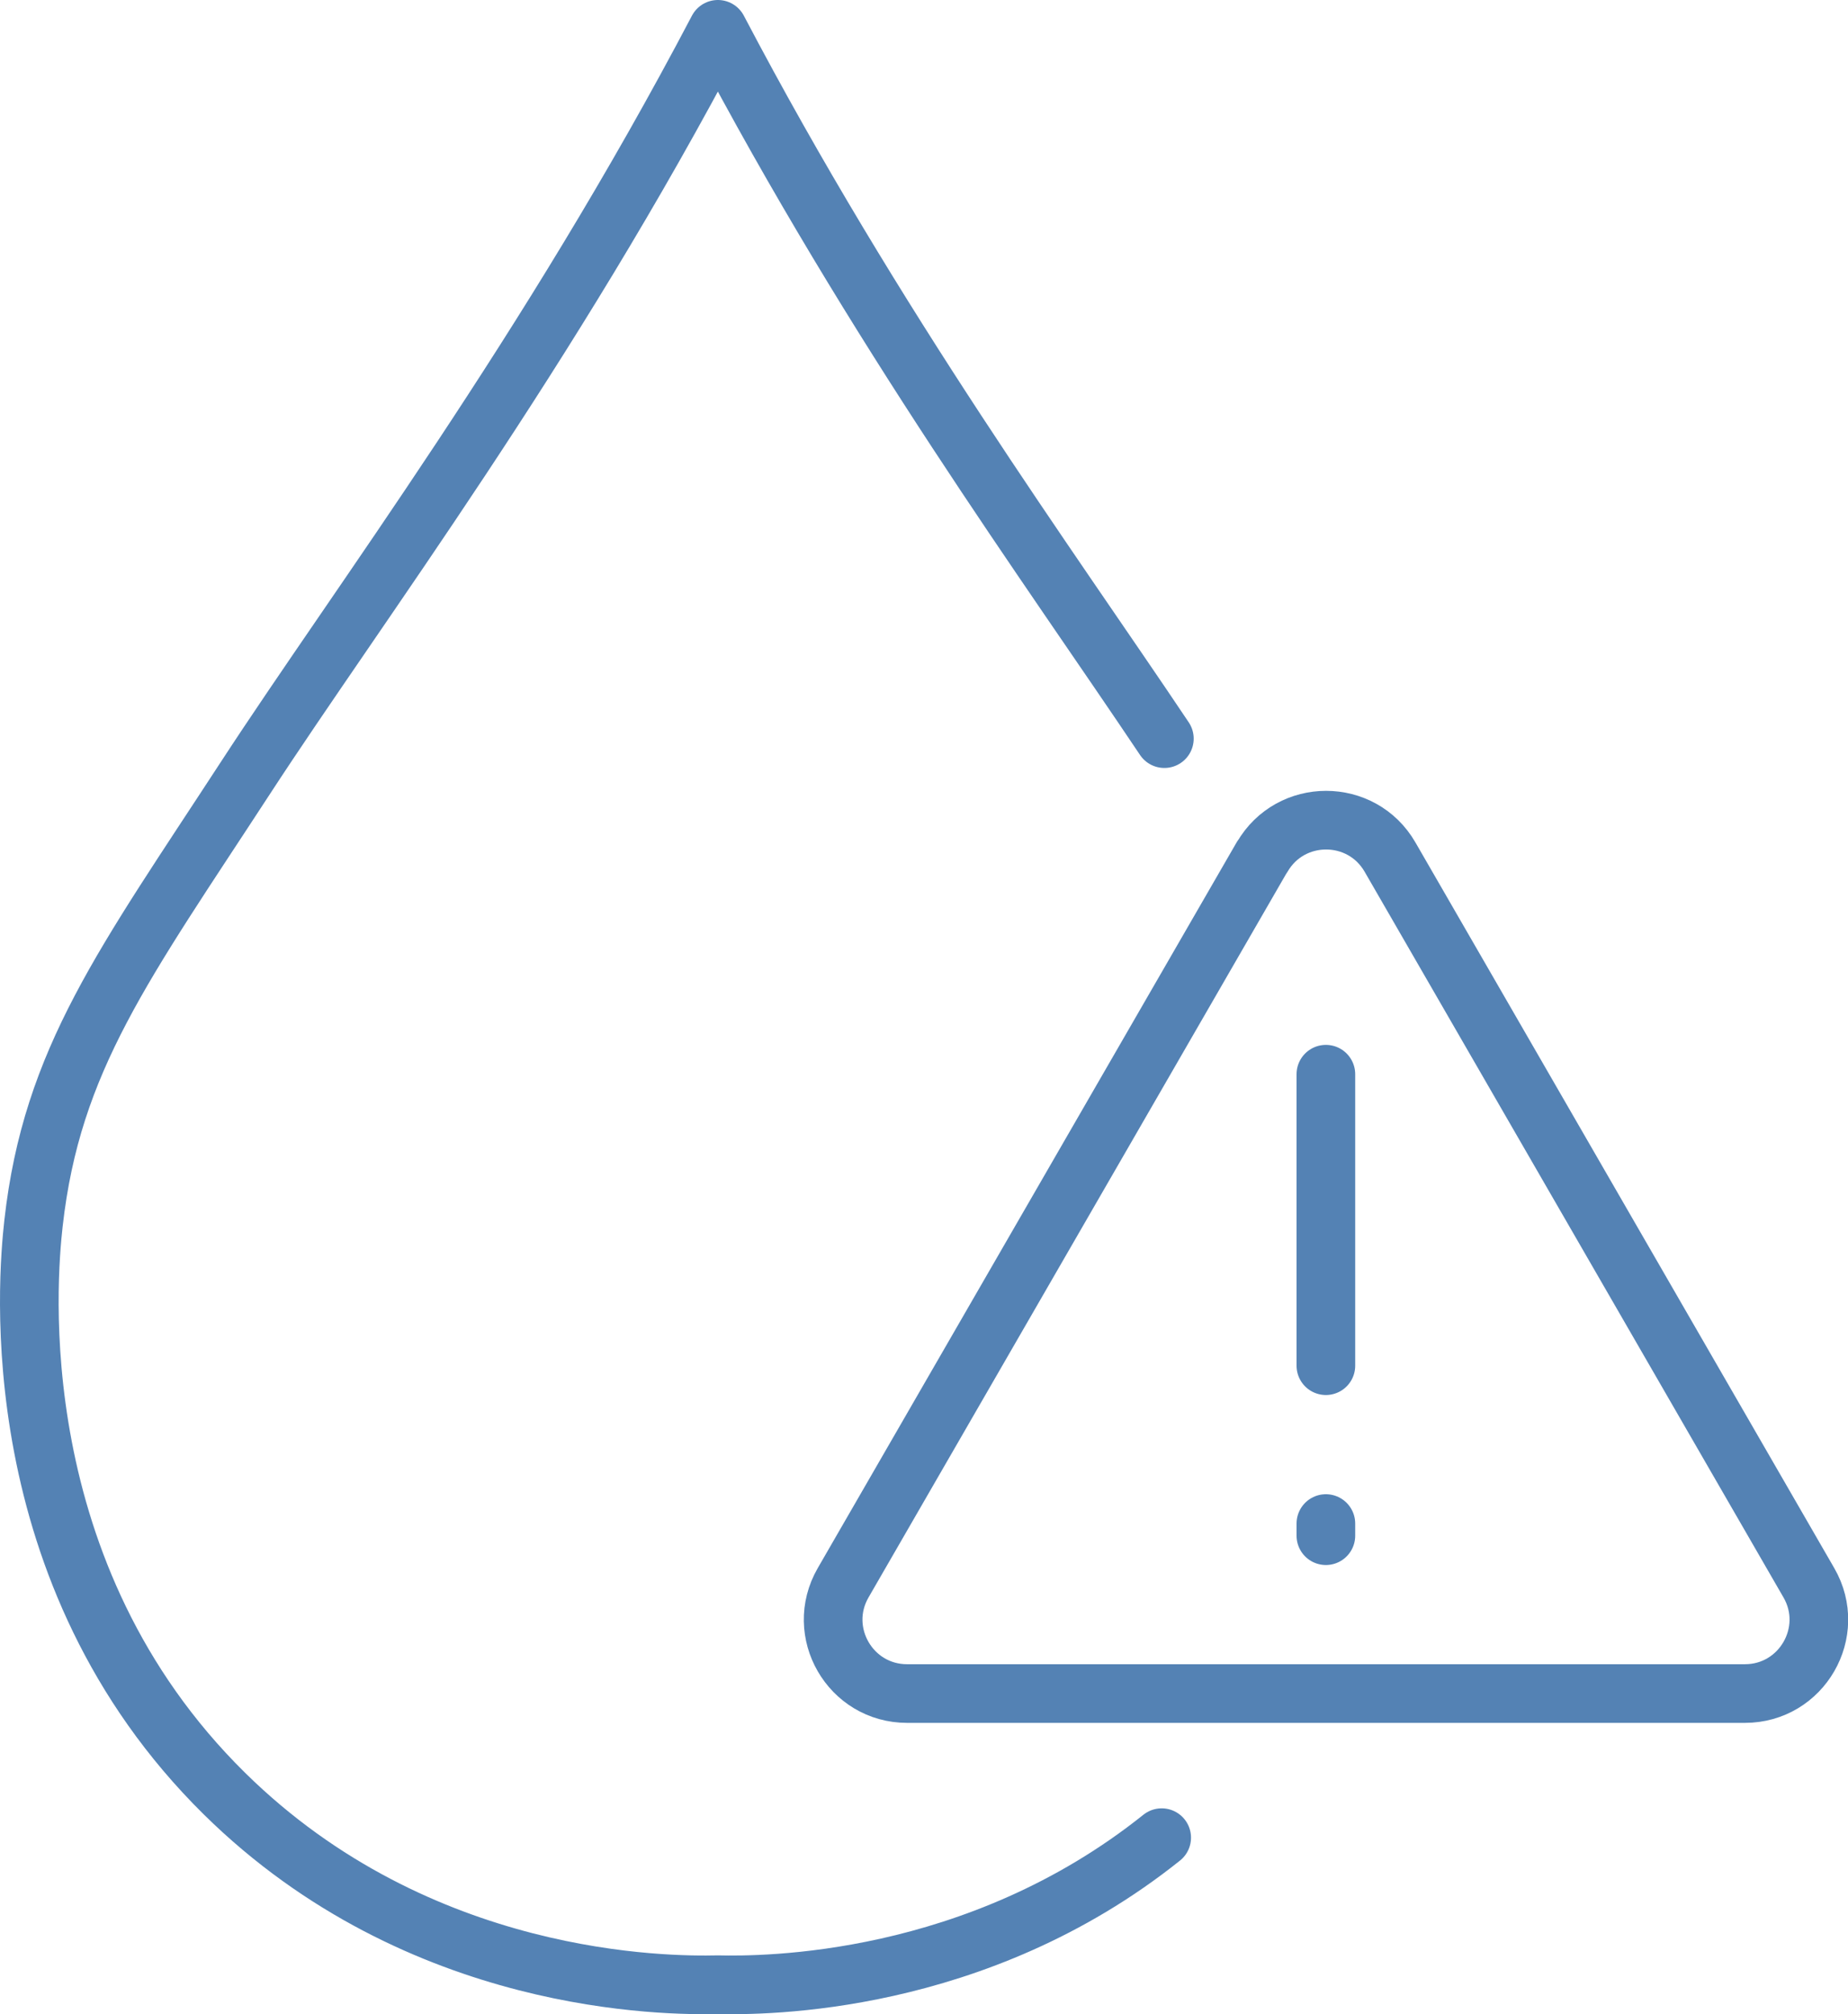 <svg xmlns="http://www.w3.org/2000/svg" id="Layer_2" viewBox="0 0 220.61 240.4"><defs><style>      .cls-1 {        fill: none;        stroke: #5482b4;        stroke-linecap: round;        stroke-linejoin: round;        stroke-width: 7px;      }    </style></defs><g id="Aquaculture"><g><g><path class="cls-1" d="M150.65,102.3l-50,86.61c-3.39,5.88.85,13.22,7.64,13.22h100.01c6.79,0,11.03-7.35,7.64-13.22l-50-86.61c-3.39-5.88-11.88-5.88-15.27,0Z"></path><g><line class="cls-1" x1="158.28" y1="128.21" x2="158.28" y2="163"></line><line class="cls-1" x1="158.28" y1="181.84" x2="158.28" y2="183.29"></line></g></g><path class="cls-1" d="M139,88.16c-13.74-20.53-34.52-48.88-53.3-84.66-20.24,38.56-42.8,68.48-56.37,89.3-14.51,22.26-23.14,33.63-25.33,53.2-.75,6.69-3.83,41.84,22.8,68.08,23.3,22.96,52.95,22.93,58.9,22.8,5.45.12,30.84.16,52.98-17.55"></path></g></g></svg>